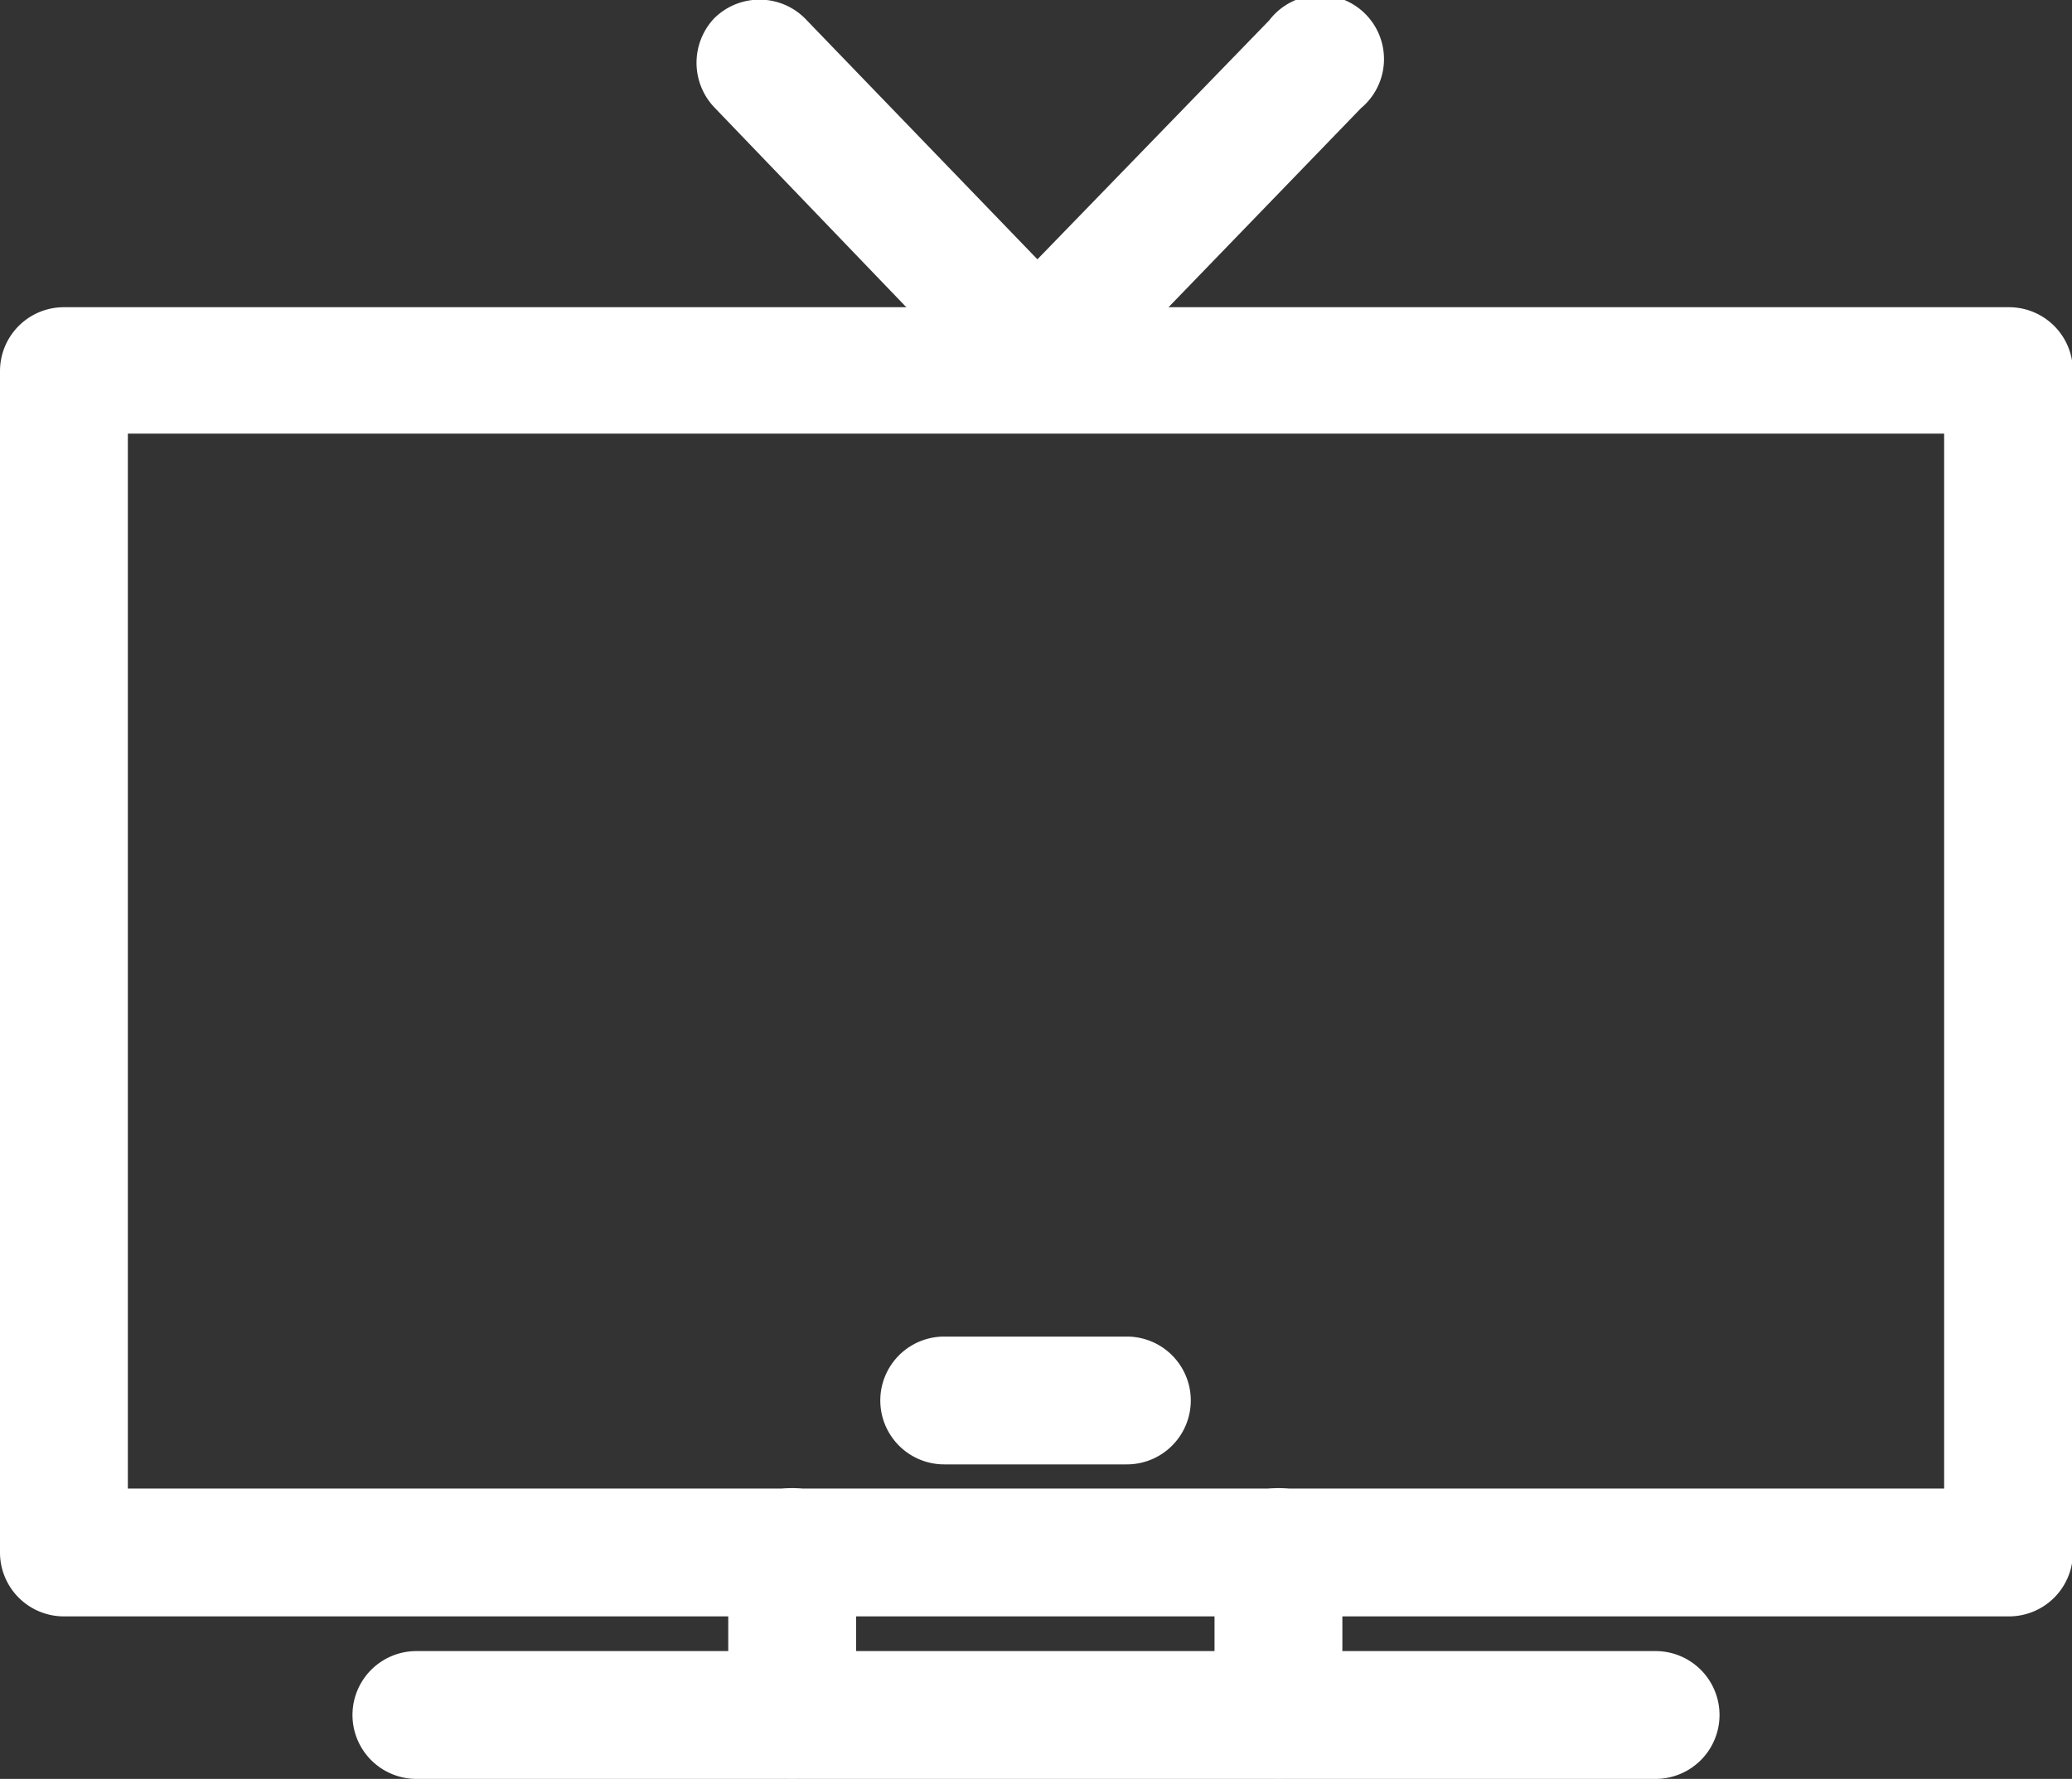 <svg xmlns="http://www.w3.org/2000/svg" viewBox="0 0 45.38 38.97"><rect x="0" y="0" width="45.38" height="38.97" fill="#333333" stroke="none"/><defs><style>.cls-1{fill:#fff;stroke:#fff;stroke-miterlimit:10;}</style></defs><g id="Laag_2" data-name="Laag 2"><g id="Laag_1-2" data-name="Laag 1"><path class="cls-1" d="M44,34.91H1.4A.9.9,0,0,1,.5,34V8.13a.9.9,0,0,1,.9-.9H44a.9.9,0,0,1,.9.9V34A.9.9,0,0,1,44,34.91ZM2.3,33.11H43.08V9H2.3Z"/><path class="cls-1" d="M17.35,38.46a.9.9,0,0,1-.9-.9V34a.9.9,0,0,1,1.8,0v3.56A.9.9,0,0,1,17.35,38.46Z"/><path class="cls-1" d="M28,38.46a.9.9,0,0,1-.9-.9V34a.9.9,0,0,1,1.8,0v3.56A.9.9,0,0,1,28,38.46Z"/><path class="cls-1" d="M36.26,38.47H9.12a.9.9,0,1,1,0-1.8H36.26a.9.9,0,0,1,0,1.8Z"/><path class="cls-1" d="M24.68,31.58h-4a.9.9,0,1,1,0-1.8h4a.9.9,0,0,1,0,1.8Z"/><path class="cls-1" d="M22.72,8.59a.91.91,0,0,1-.65-.27L16,2A.92.92,0,0,1,16,.75a.91.91,0,0,1,1.27,0L22.72,6.4,28.18.77A.9.9,0,1,1,29.47,2L23.36,8.32A.91.91,0,0,1,22.72,8.59Z"/></g></g></svg>